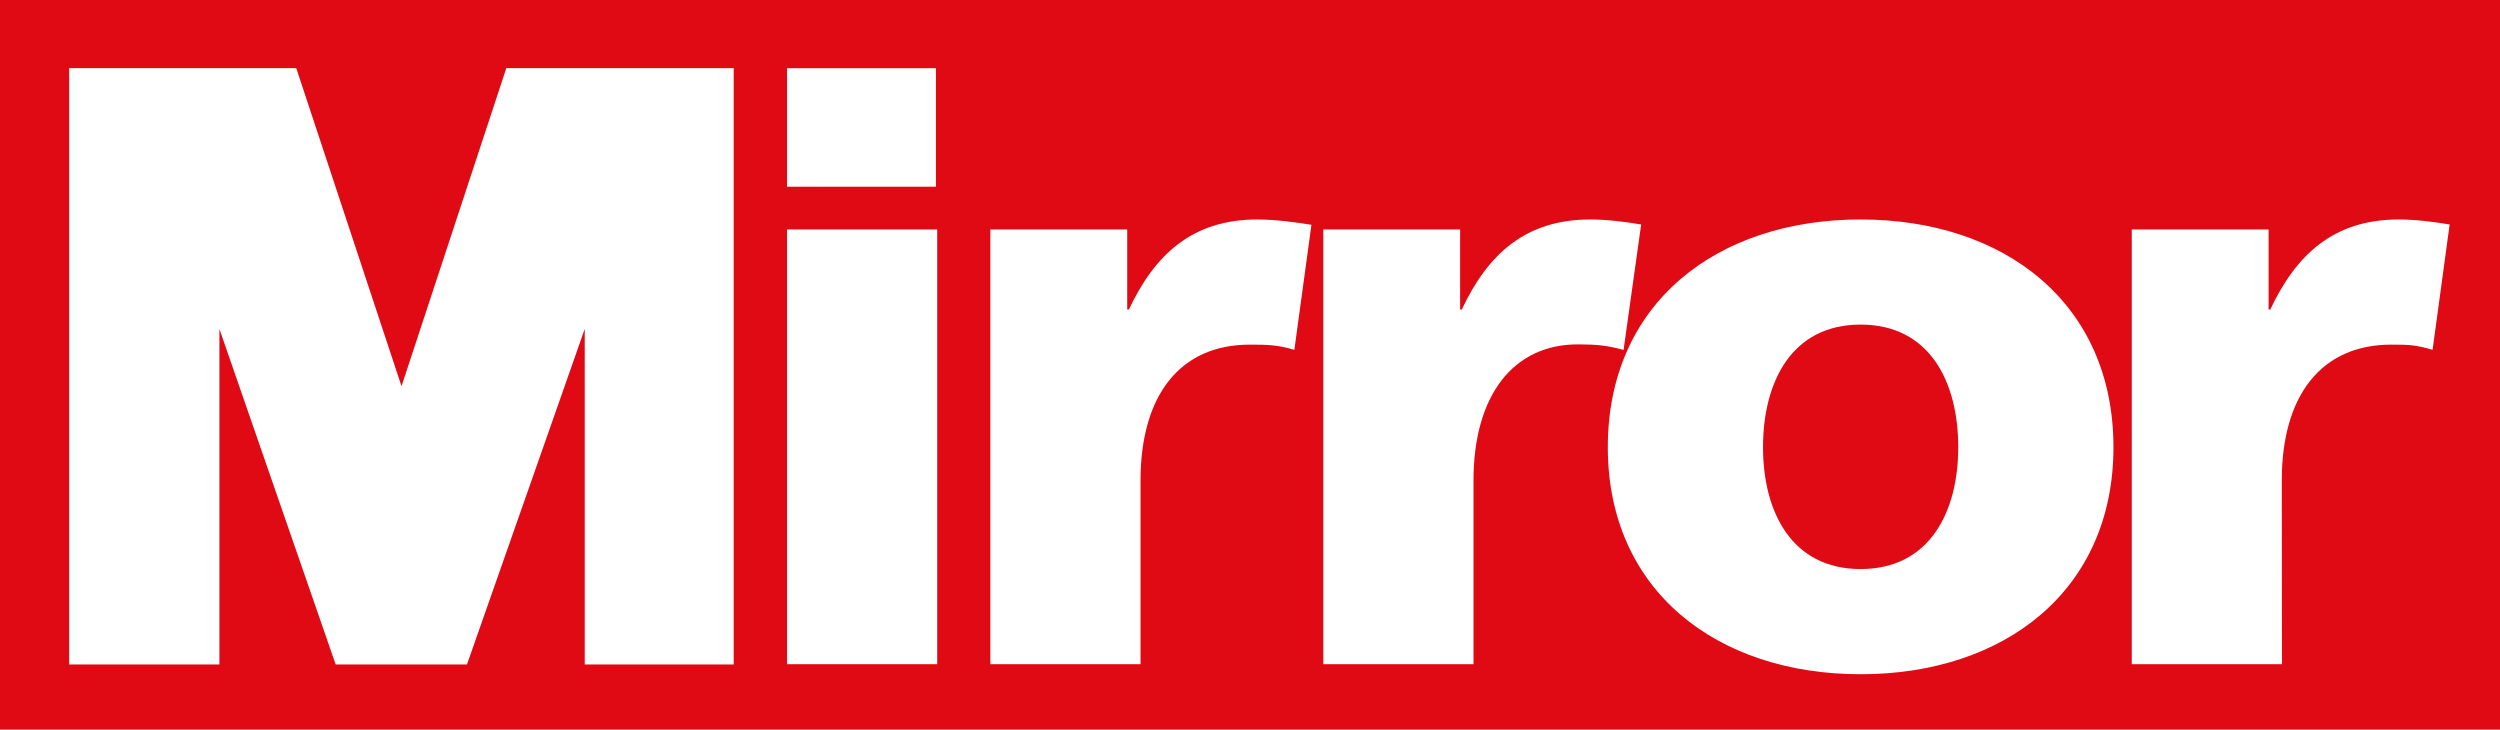 <?xml version="1.0" encoding="utf-8"?>
<!-- Generator: Adobe Illustrator 25.0.0, SVG Export Plug-In . SVG Version: 6.00 Build 0)  -->
<svg version="1.1" id="Layer_1" xmlns="http://www.w3.org/2000/svg" xmlns:xlink="http://www.w3.org/1999/xlink" x="0px" y="0px"
	 viewBox="0 0 379.32 110.7" style="enable-background:new 0 0 379.32 110.7;" xml:space="preserve">
<style type="text/css">
	.st0{fill:#DF0A14;}
	.st1{fill:#FFFFFF;}
</style>
<rect class="st0" width="379.32" height="111.42"/>
<polygon class="st1" points="10.49,100.82 33.29,100.82 33.29,49.91 50.93,100.82 70.85,100.82 88.72,49.91 88.72,100.82 
	111.32,100.82 111.32,10.34 76.82,10.34 60.92,58.6 44.95,10.34 10.49,10.34 "/>
<rect x="119.41" y="10.35" class="st1" width="22.6" height="17.98"/>
<g>
	<path class="st1" d="M371.68,34.06c-2.28-0.38-5.06-0.76-7.72-0.76c-9.87,0-15.57,5.32-19.5,13.67h-0.25V34.82h-20.76v65.96h22.79
		l-0.03-27.87c0-12.91,5.99-20.62,16.62-20.62c2.66,0,3.73,0.03,6.26,0.79L371.68,34.06z M282.31,86.34
		c-10.51,0-14.81-8.74-14.81-18.48c0-9.87,4.31-18.61,14.81-18.61c10.51,0,14.81,8.74,14.81,18.61
		C297.12,77.61,292.82,86.34,282.31,86.34 M282.31,102.3c21.78,0,38.36-12.66,38.36-34.44c0-21.9-16.58-34.56-38.36-34.56
		c-21.77,0-38.36,12.66-38.36,34.56C243.95,89.64,260.53,102.3,282.31,102.3 M249.01,34.06c-2.28-0.38-5.06-0.76-7.72-0.76
		c-9.88,0-15.57,5.32-19.5,13.67h-0.25V34.82h-20.76v65.96h22.79V72.93c0-12.91,6.01-20.75,15.99-20.68
		c2.66,0.02,4.16,0.13,6.78,0.84L249.01,34.06z M198.98,34.11c-2.28-0.38-5.55-0.81-8.2-0.81c-9.87,0-15.57,5.32-19.5,13.67h-0.25
		V34.82h-20.77v65.96h22.79V72.93c0-12.91,5.95-20.64,16.58-20.64c2.66,0,4.22,0.03,6.76,0.79L198.98,34.11z M119.41,100.78h22.79
		V34.82h-22.79V100.78z"/>
</g>
</svg>
